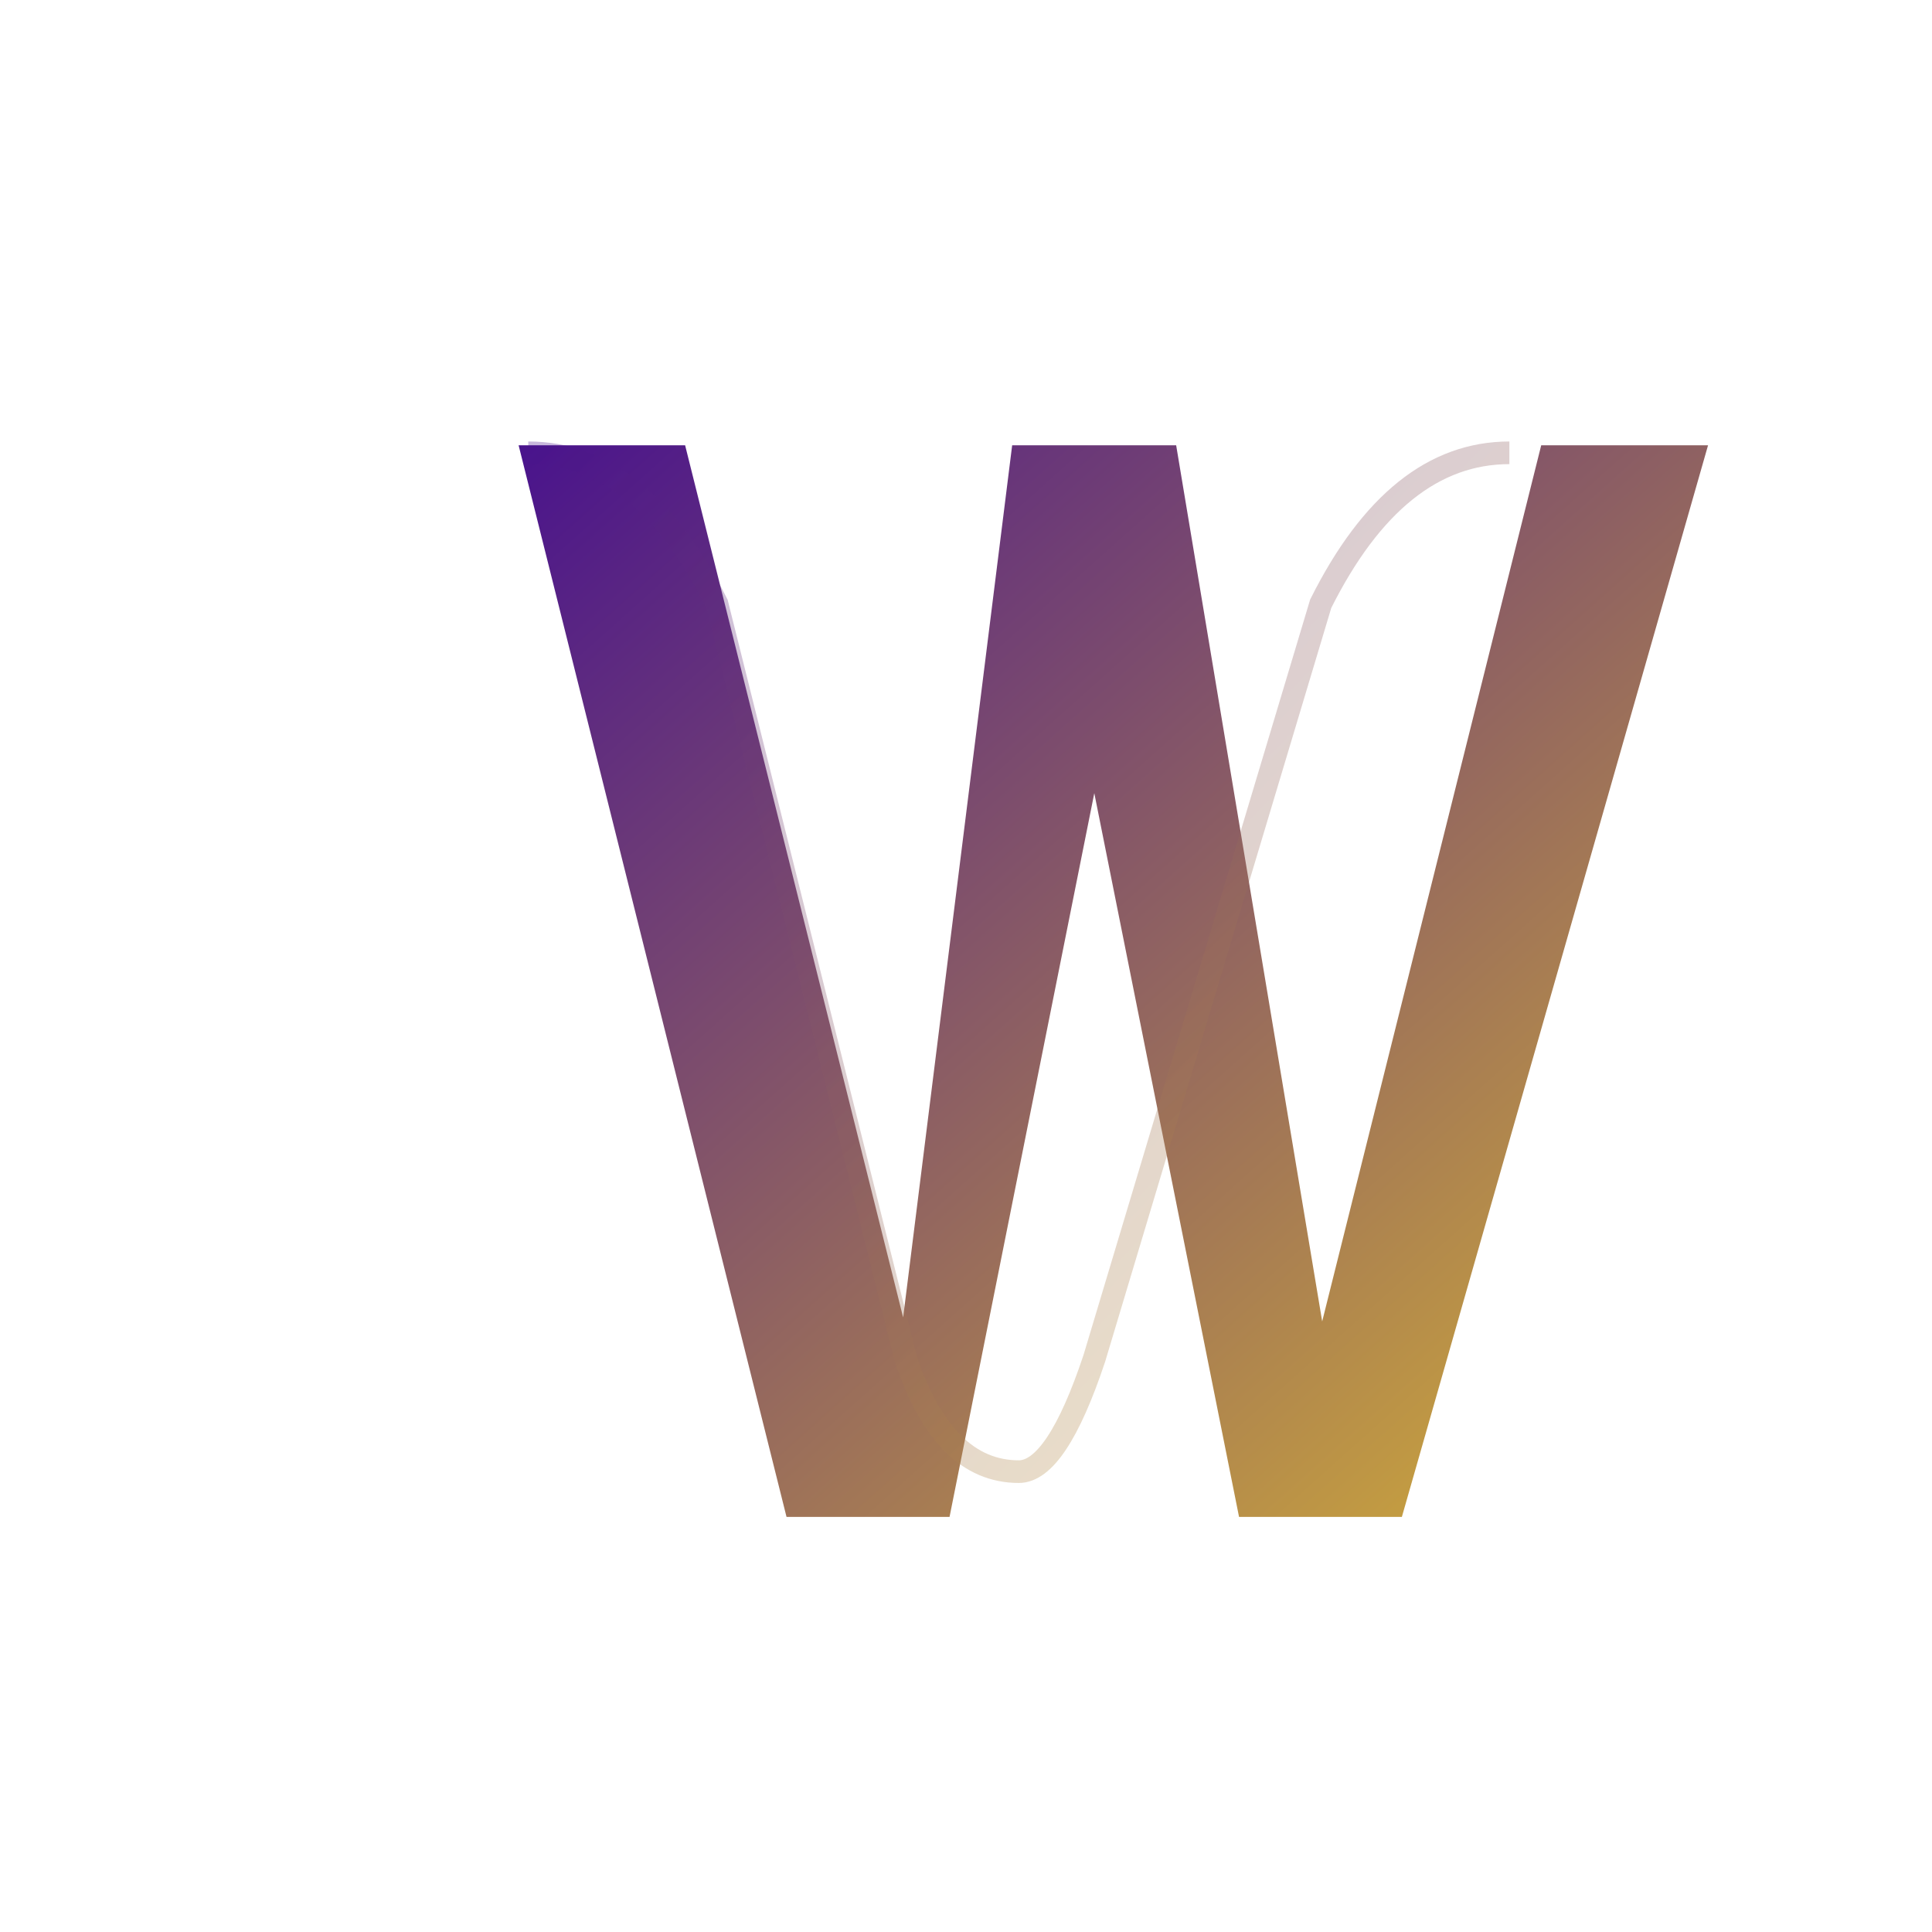 <svg xmlns="http://www.w3.org/2000/svg" viewBox="0 0 256 256">
<defs>
<linearGradient id="grad" x1="0%" y1="0%" x2="100%" y2="100%">
<stop offset="0%" style="stop-color:#4a148c;stop-opacity:1"/>
<stop offset="100%" style="stop-color:#d4af37;stop-opacity:1"/>
</linearGradient>
</defs>
<rect width="256" height="256" fill="#ffffff"/>
<path d="M70 60 L90 60 L120 180 L135 60 L155 60 L175 180 L205 60 L225 60 L185 200 L165 200 L145 100 L125 200 L105 200 Z" fill="url(#grad)" stroke="url(#grad)" stroke-width="2"/>
<path d="M70 60 Q85 60 95 80 L120 180 Q125 195 135 195 Q140 195 145 180 L175 80 Q185 60 200 60" fill="none" stroke="url(#grad)" stroke-width="3" opacity="0.3"/>
</svg>